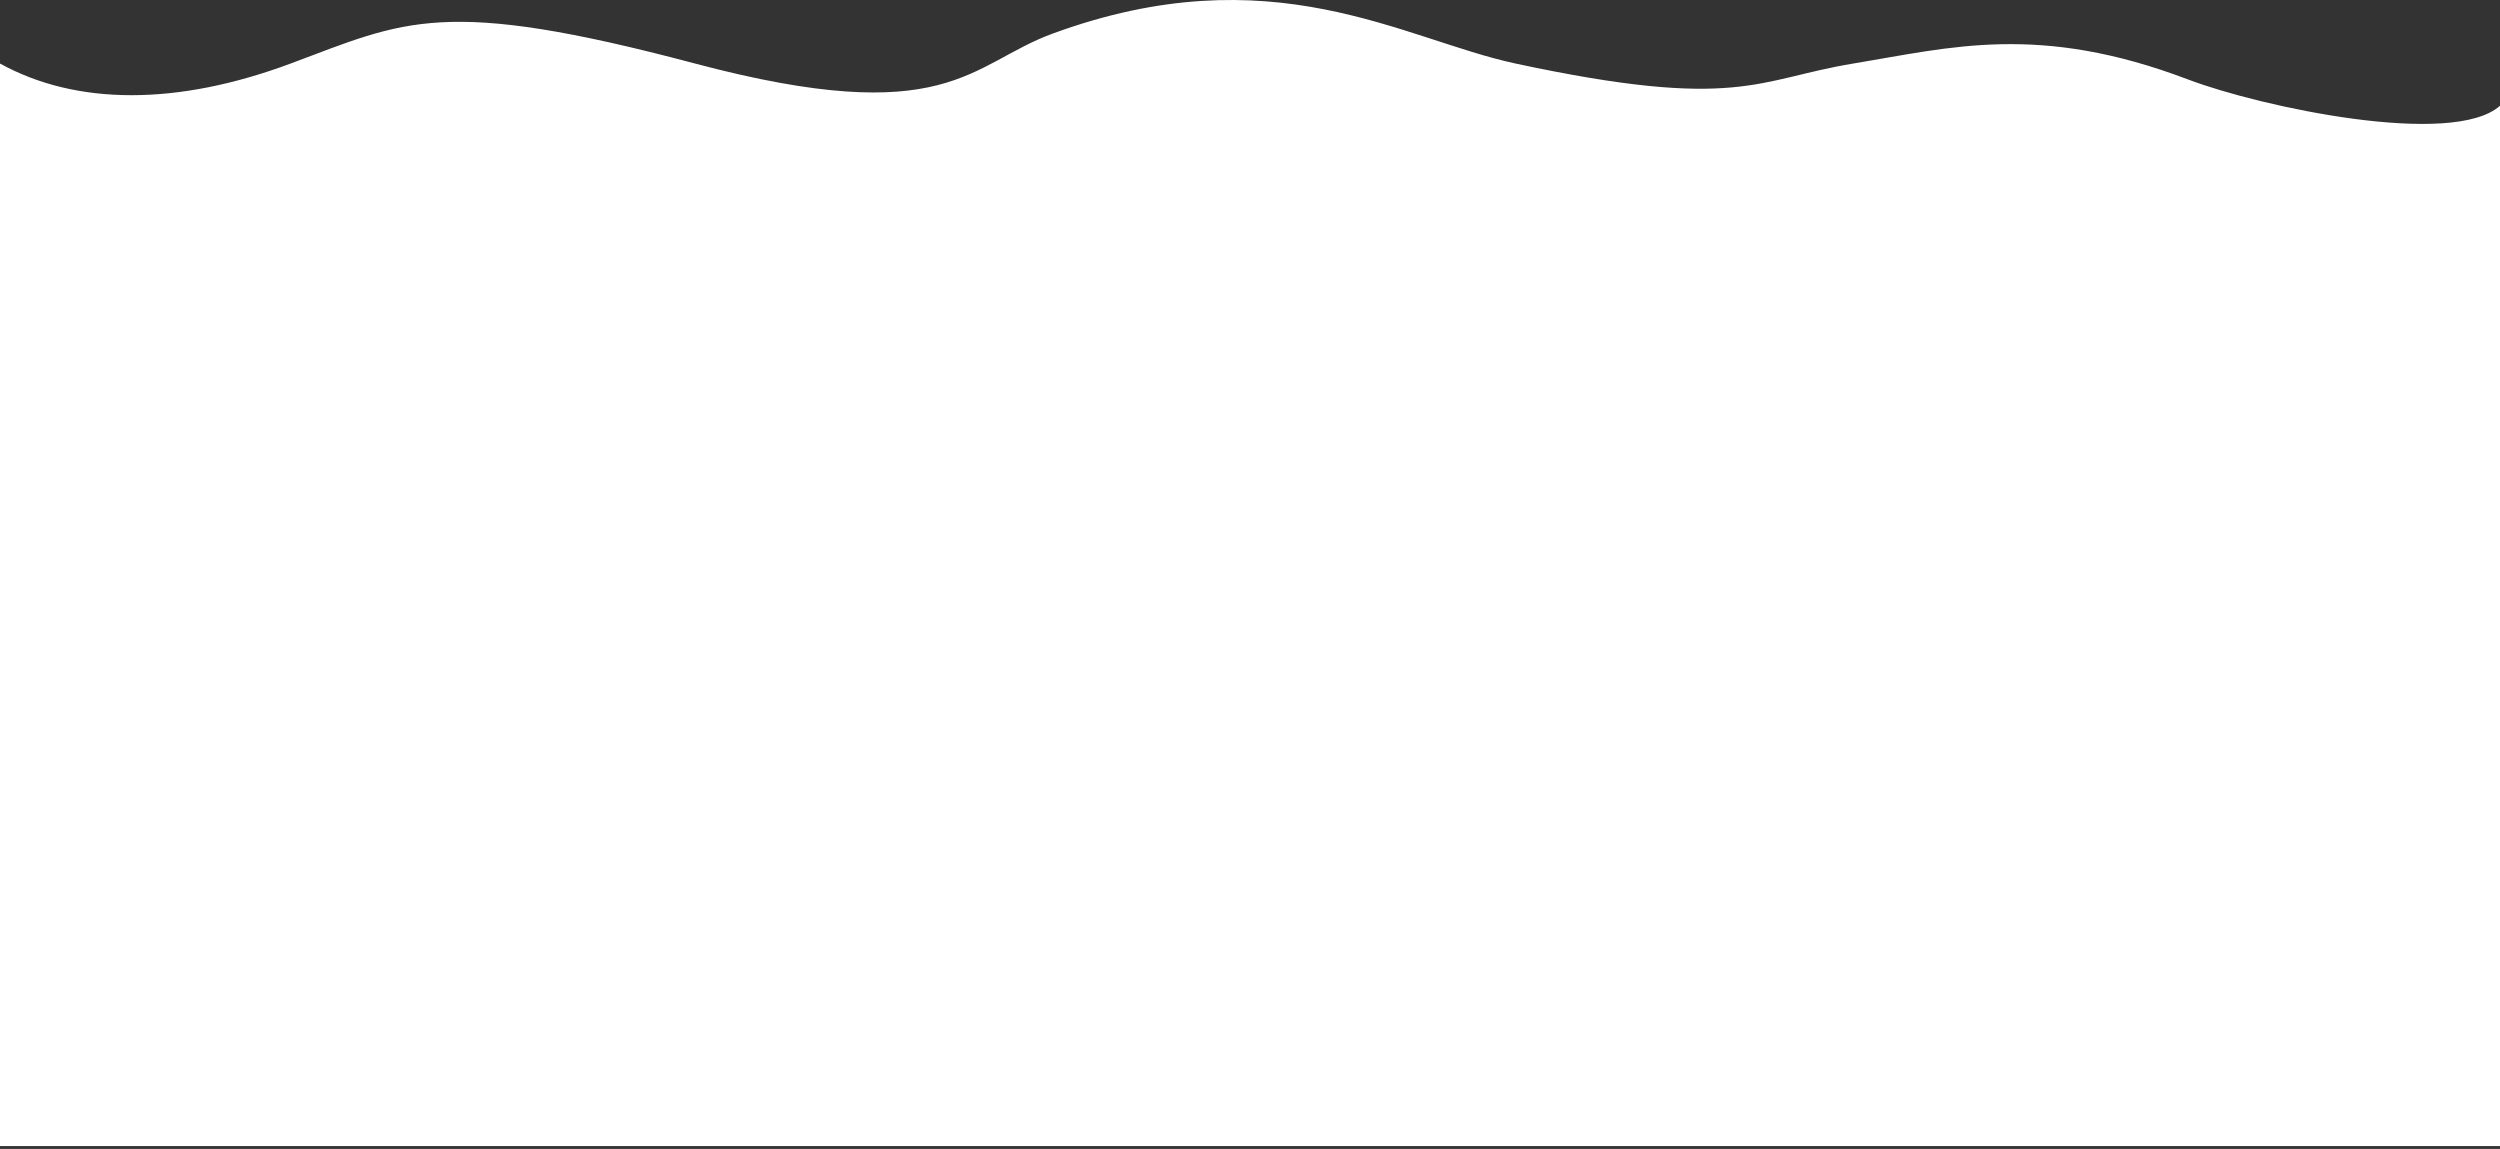 <?xml version="1.0" encoding="UTF-8"?> <svg xmlns="http://www.w3.org/2000/svg" width="433" height="199" viewBox="0 0 433 199" fill="none"><rect x="0" y="0" width="433" height="199" fill="#333333" stroke="none"/> <path d="M120.384 11.005C76.618 -0.62 70.209 3.594 50.337 11.005C30.732 18.315 13.246 18.315 0 11.005L0 198.5H76H331.5H433V18.315C424.84 25.625 391.609 18.56 378.954 13.758C353.097 3.946 337.837 8.232 320.988 11.005C304.244 13.76 301.065 19.275 262.492 11.005C242.986 6.823 220.315 -8.134 182.271 5.837C167.933 11.102 164.152 22.63 120.384 11.005Z" fill="white"></path> </svg> 